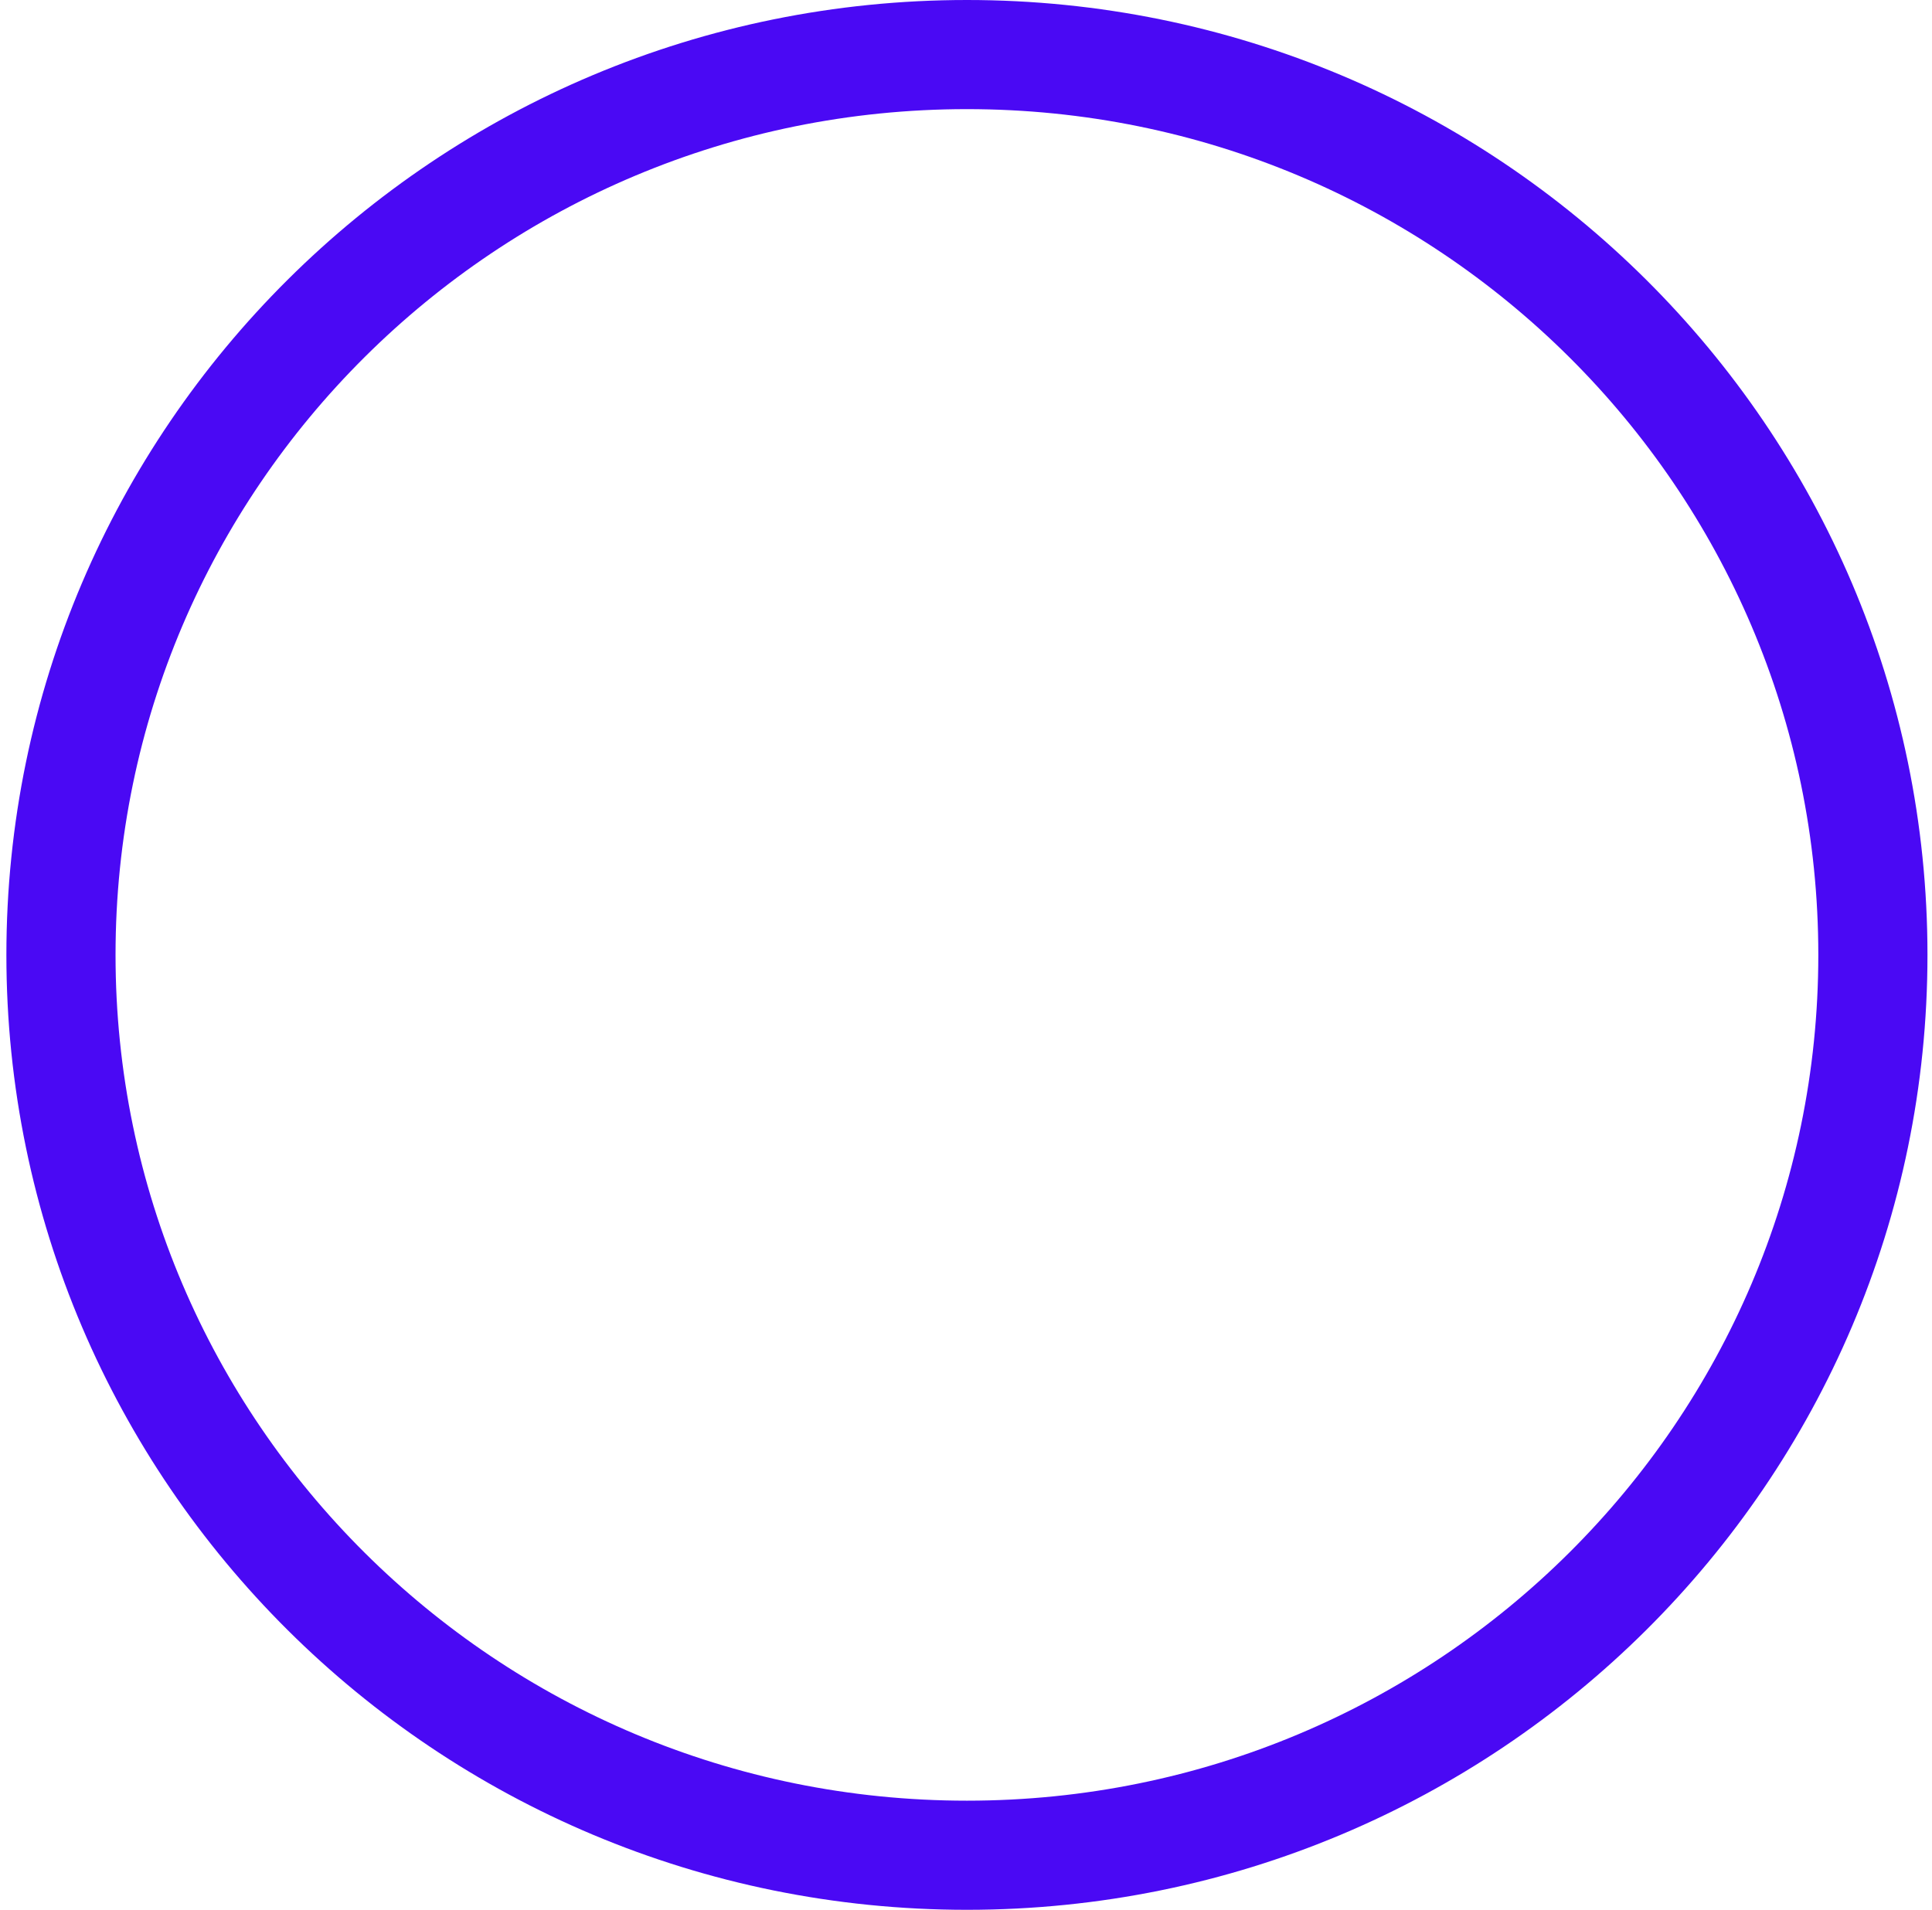 <svg width="177" height="175" viewBox="0 0 177 175" fill="none" xmlns="http://www.w3.org/2000/svg">
<path d="M171.585 87.5C171.585 133.037 134.451 170 88.585 170C42.718 170 5.585 133.037 5.585 87.5C5.585 41.963 42.718 5 88.585 5C134.451 5 171.585 41.963 171.585 87.5Z" stroke="#4A09F4" stroke-width="10"/>
</svg>
